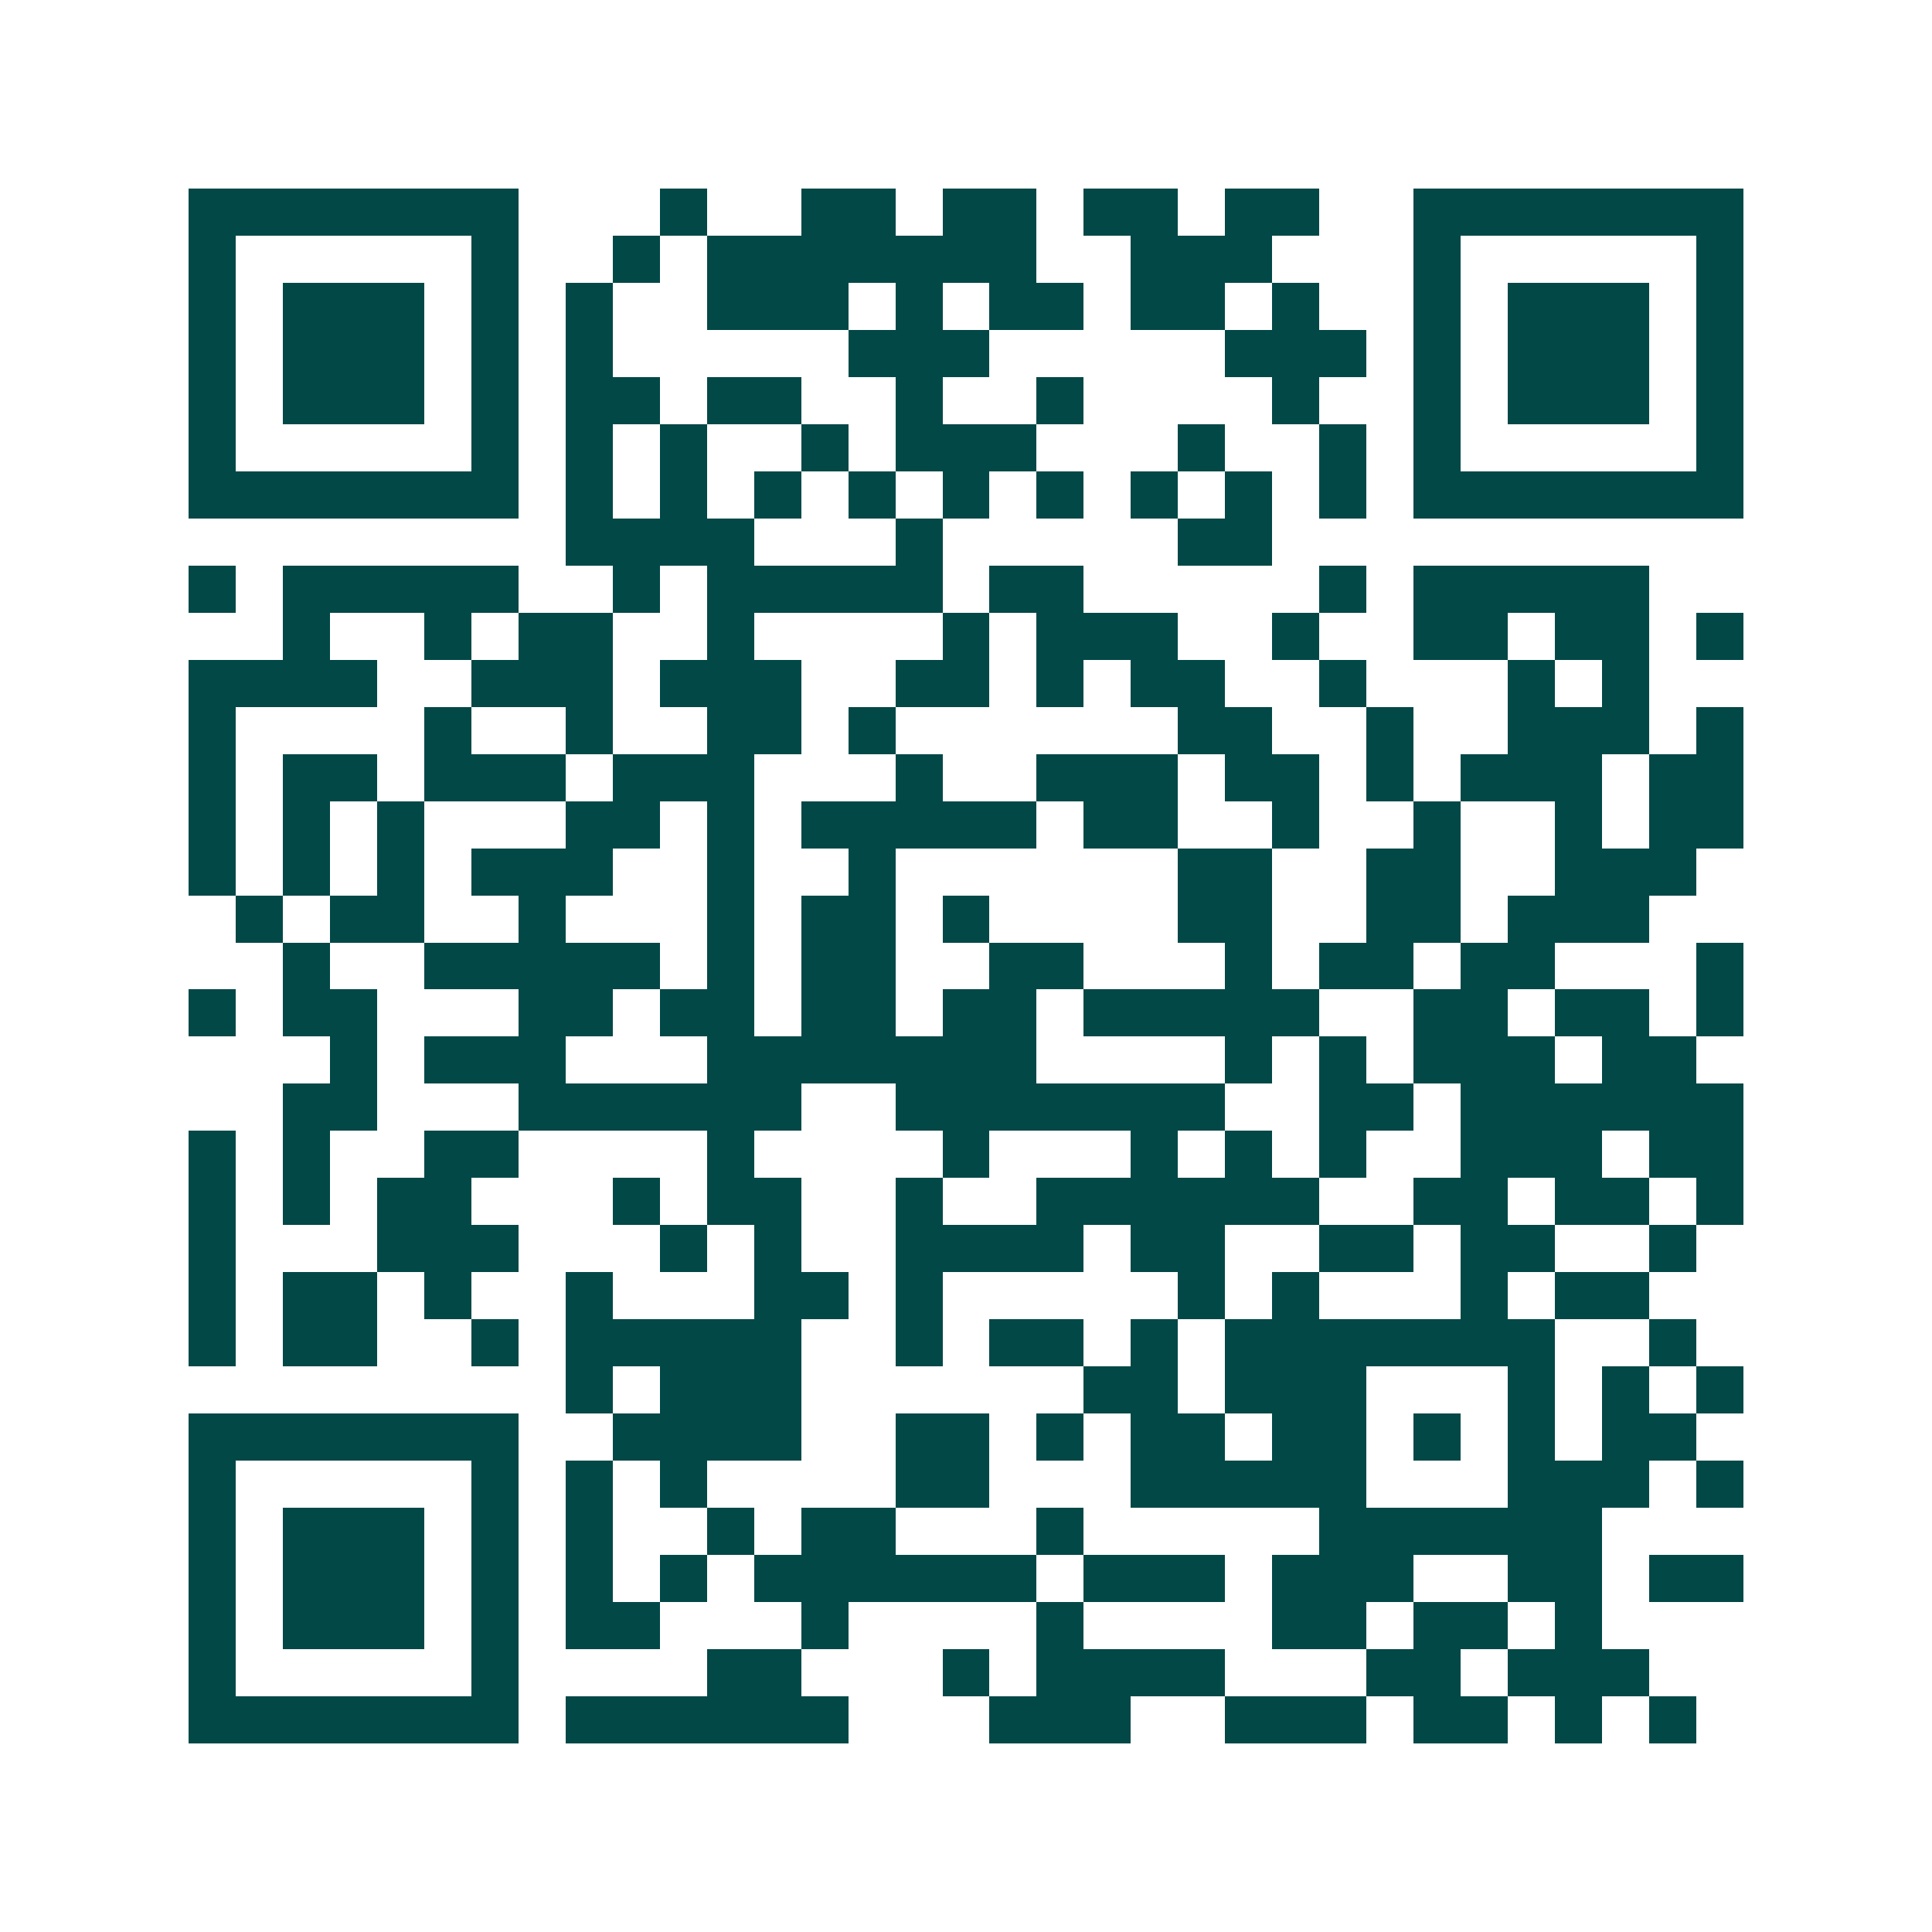 <svg xmlns="http://www.w3.org/2000/svg" width="200" height="200" viewBox="0 0 41 41" shape-rendering="crispEdges"><path fill="#ffffff" d="M0 0h41v41H0z"/><path stroke="#014847" d="M4 4.5h7m3 0h1m2 0h2m1 0h2m1 0h2m1 0h2m2 0h7M4 5.5h1m5 0h1m2 0h1m1 0h7m2 0h3m3 0h1m5 0h1M4 6.5h1m1 0h3m1 0h1m1 0h1m2 0h3m1 0h1m1 0h2m1 0h2m1 0h1m2 0h1m1 0h3m1 0h1M4 7.5h1m1 0h3m1 0h1m1 0h1m5 0h3m5 0h3m1 0h1m1 0h3m1 0h1M4 8.5h1m1 0h3m1 0h1m1 0h2m1 0h2m2 0h1m2 0h1m4 0h1m2 0h1m1 0h3m1 0h1M4 9.5h1m5 0h1m1 0h1m1 0h1m2 0h1m1 0h3m3 0h1m2 0h1m1 0h1m5 0h1M4 10.5h7m1 0h1m1 0h1m1 0h1m1 0h1m1 0h1m1 0h1m1 0h1m1 0h1m1 0h1m1 0h7M12 11.5h4m3 0h1m5 0h2M4 12.5h1m1 0h5m2 0h1m1 0h5m1 0h2m5 0h1m1 0h5M6 13.5h1m2 0h1m1 0h2m2 0h1m4 0h1m1 0h3m2 0h1m2 0h2m1 0h2m1 0h1M4 14.5h4m2 0h3m1 0h3m2 0h2m1 0h1m1 0h2m2 0h1m3 0h1m1 0h1M4 15.5h1m4 0h1m2 0h1m2 0h2m1 0h1m6 0h2m2 0h1m2 0h3m1 0h1M4 16.5h1m1 0h2m1 0h3m1 0h3m3 0h1m2 0h3m1 0h2m1 0h1m1 0h3m1 0h2M4 17.5h1m1 0h1m1 0h1m3 0h2m1 0h1m1 0h5m1 0h2m2 0h1m2 0h1m2 0h1m1 0h2M4 18.5h1m1 0h1m1 0h1m1 0h3m2 0h1m2 0h1m6 0h2m2 0h2m2 0h3M5 19.5h1m1 0h2m2 0h1m3 0h1m1 0h2m1 0h1m4 0h2m2 0h2m1 0h3M6 20.5h1m2 0h5m1 0h1m1 0h2m2 0h2m3 0h1m1 0h2m1 0h2m3 0h1M4 21.5h1m1 0h2m3 0h2m1 0h2m1 0h2m1 0h2m1 0h5m2 0h2m1 0h2m1 0h1M7 22.5h1m1 0h3m3 0h7m4 0h1m1 0h1m1 0h3m1 0h2M6 23.5h2m3 0h6m2 0h7m2 0h2m1 0h6M4 24.5h1m1 0h1m2 0h2m4 0h1m4 0h1m3 0h1m1 0h1m1 0h1m2 0h3m1 0h2M4 25.5h1m1 0h1m1 0h2m3 0h1m1 0h2m2 0h1m2 0h6m2 0h2m1 0h2m1 0h1M4 26.5h1m3 0h3m3 0h1m1 0h1m2 0h4m1 0h2m2 0h2m1 0h2m2 0h1M4 27.5h1m1 0h2m1 0h1m2 0h1m3 0h2m1 0h1m5 0h1m1 0h1m3 0h1m1 0h2M4 28.5h1m1 0h2m2 0h1m1 0h5m2 0h1m1 0h2m1 0h1m1 0h7m2 0h1M12 29.5h1m1 0h3m6 0h2m1 0h3m3 0h1m1 0h1m1 0h1M4 30.5h7m2 0h4m2 0h2m1 0h1m1 0h2m1 0h2m1 0h1m1 0h1m1 0h2M4 31.5h1m5 0h1m1 0h1m1 0h1m4 0h2m3 0h5m3 0h3m1 0h1M4 32.5h1m1 0h3m1 0h1m1 0h1m2 0h1m1 0h2m3 0h1m5 0h6M4 33.5h1m1 0h3m1 0h1m1 0h1m1 0h1m1 0h6m1 0h3m1 0h3m2 0h2m1 0h2M4 34.5h1m1 0h3m1 0h1m1 0h2m3 0h1m4 0h1m4 0h2m1 0h2m1 0h1M4 35.5h1m5 0h1m4 0h2m3 0h1m1 0h4m3 0h2m1 0h3M4 36.5h7m1 0h6m3 0h3m2 0h3m1 0h2m1 0h1m1 0h1"/></svg>
